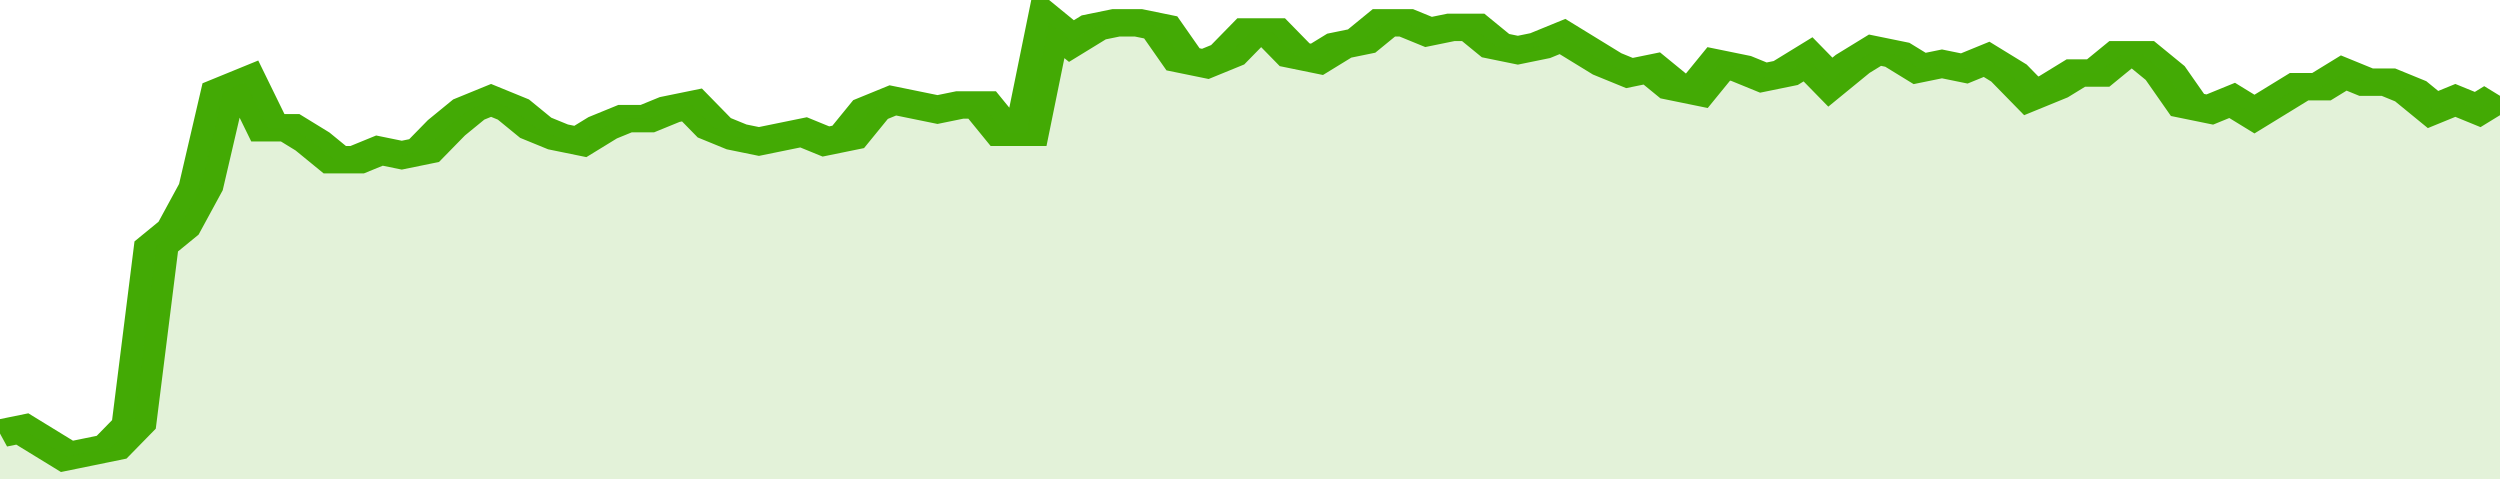<svg xmlns="http://www.w3.org/2000/svg" viewBox="0 0 336 105" width="120" height="23" preserveAspectRatio="none">
				 <polyline fill="none" stroke="#43AA05" stroke-width="6" points="0, 95 3, 94 6, 97 9, 100 12, 99 15, 98 18, 93 21, 54 24, 50 27, 41 30, 20 33, 18 36, 28 39, 28 42, 31 45, 35 48, 35 51, 33 54, 34 57, 33 60, 28 63, 24 66, 22 69, 24 72, 28 75, 30 78, 31 81, 28 84, 26 87, 26 90, 24 93, 23 96, 28 99, 30 102, 31 105, 30 108, 29 111, 31 114, 30 117, 24 120, 22 123, 23 126, 24 129, 23 132, 23 135, 29 138, 29 141, 5 144, 9 147, 6 150, 5 153, 5 156, 6 159, 13 162, 14 165, 12 168, 7 171, 7 174, 12 177, 13 180, 10 183, 9 186, 5 189, 5 192, 7 195, 6 198, 6 201, 10 204, 11 207, 10 210, 8 213, 11 216, 14 219, 16 222, 15 225, 19 228, 20 231, 14 234, 15 237, 17 240, 16 243, 13 246, 18 249, 14 252, 11 255, 12 258, 15 261, 14 264, 15 267, 13 270, 16 273, 21 276, 19 279, 16 282, 16 285, 12 288, 12 291, 16 294, 23 297, 24 300, 22 303, 25 306, 22 309, 19 312, 19 315, 16 318, 18 321, 18 324, 20 327, 24 330, 22 333, 24 336, 21 336, 21 "> </polyline>
				 <polygon fill="#43AA05" opacity="0.15" points="0, 105 0, 95 3, 94 6, 97 9, 100 12, 99 15, 98 18, 93 21, 54 24, 50 27, 41 30, 20 33, 18 36, 28 39, 28 42, 31 45, 35 48, 35 51, 33 54, 34 57, 33 60, 28 63, 24 66, 22 69, 24 72, 28 75, 30 78, 31 81, 28 84, 26 87, 26 90, 24 93, 23 96, 28 99, 30 102, 31 105, 30 108, 29 111, 31 114, 30 117, 24 120, 22 123, 23 126, 24 129, 23 132, 23 135, 29 138, 29 141, 5 144, 9 147, 6 150, 5 153, 5 156, 6 159, 13 162, 14 165, 12 168, 7 171, 7 174, 12 177, 13 180, 10 183, 9 186, 5 189, 5 192, 7 195, 6 198, 6 201, 10 204, 11 207, 10 210, 8 213, 11 216, 14 219, 16 222, 15 225, 19 228, 20 231, 14 234, 15 237, 17 240, 16 243, 13 246, 18 249, 14 252, 11 255, 12 258, 15 261, 14 264, 15 267, 13 270, 16 273, 21 276, 19 279, 16 282, 16 285, 12 288, 12 291, 16 294, 23 297, 24 300, 22 303, 25 306, 22 309, 19 312, 19 315, 16 318, 18 321, 18 324, 20 327, 24 330, 22 333, 24 336, 21 336, 105 "></polygon>
			</svg>